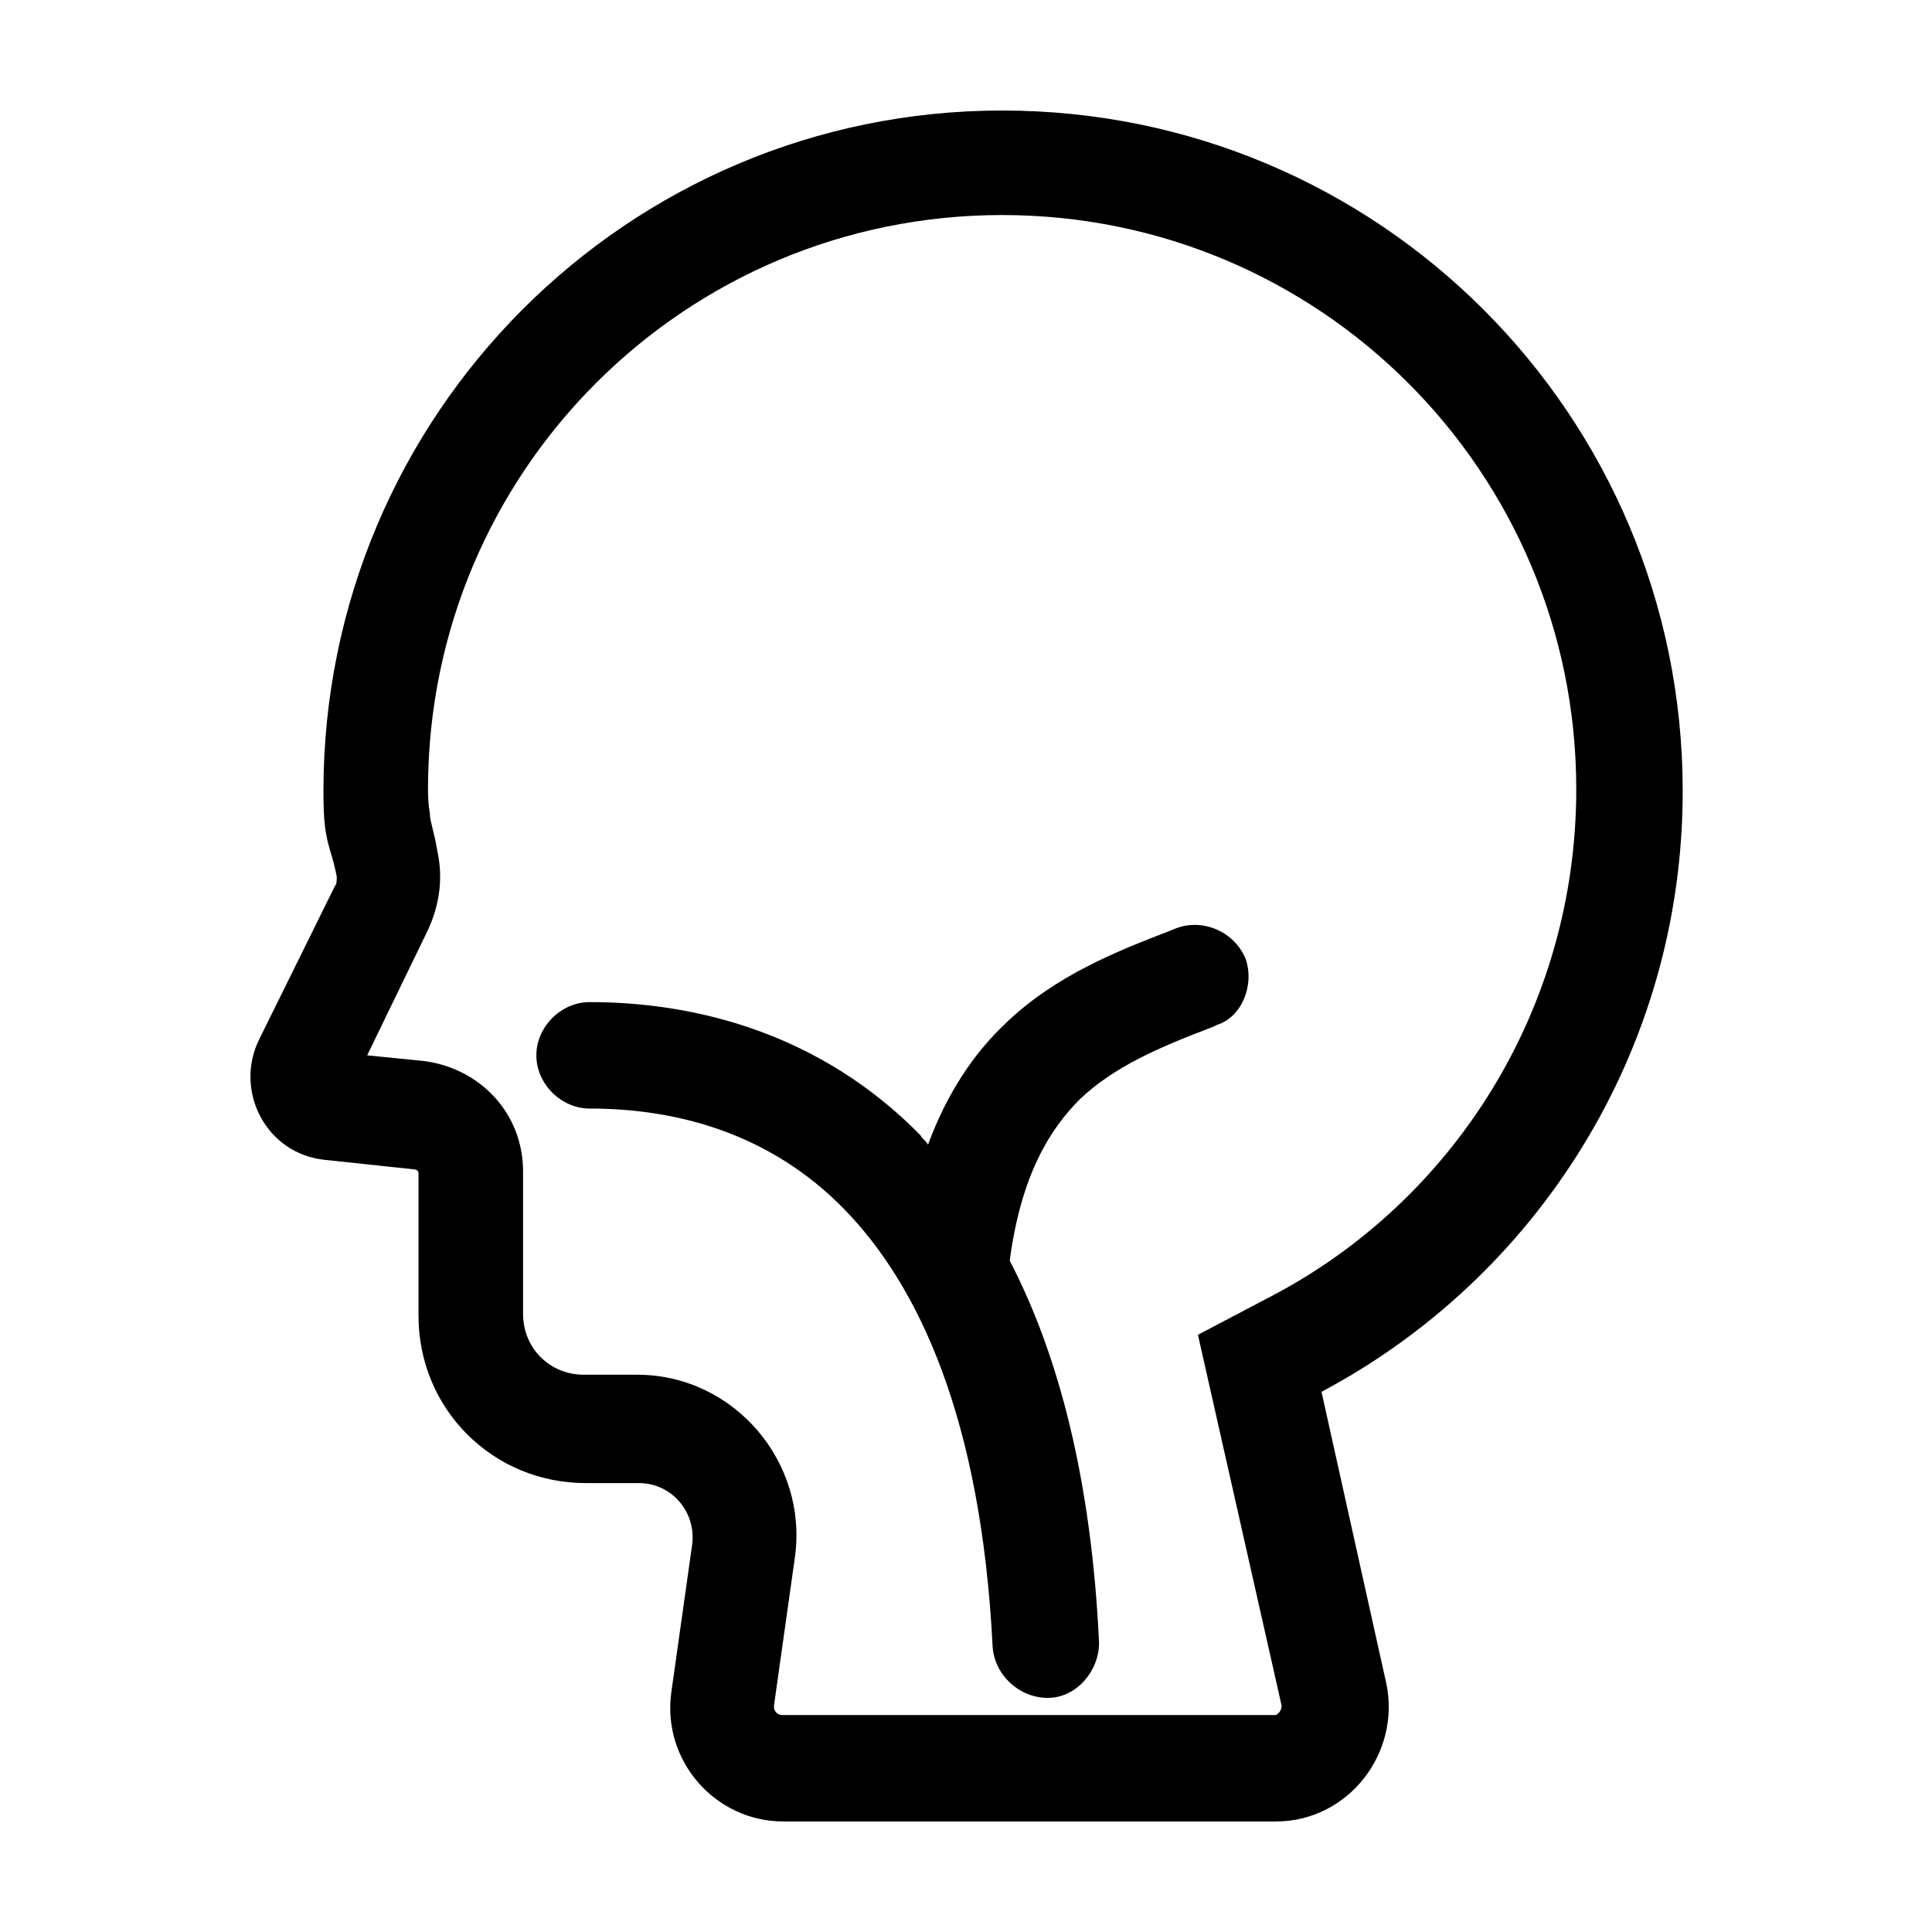 <?xml version="1.0" encoding="UTF-8"?>
<!-- Uploaded to: SVG Repo, www.svgrepo.com, Generator: SVG Repo Mixer Tools -->
<svg fill="#000000" width="800px" height="800px" version="1.1" viewBox="144 144 512 512" xmlns="http://www.w3.org/2000/svg">
 <path d="m474.06 397.98c-3.023-7.055-11.082-10.578-18.137-8.062l-2.519 1.008c-13.098 5.039-29.727 11.586-42.824 24.184-8.566 8.062-15.617 18.641-20.656 32.242-0.504-1.008-1.512-1.512-2.016-2.519-26.199-26.703-58.945-35.266-87.664-35.266-7.559 0-14.105 6.551-14.105 14.105 0 7.559 6.551 14.105 14.105 14.105 23.176 0 47.863 6.551 67.512 26.703 19.648 20.152 36.273 55.418 39.297 115.88 0.504 7.559 7.055 13.602 14.609 13.602 7.559 0 13.602-7.055 13.602-14.609-2.016-42.824-10.578-76.074-23.68-101.27 3.023-22.672 10.578-34.762 18.641-42.824 9.07-8.566 20.656-13.602 35.266-19.145l1.008-0.504c6.555-2.012 10.082-10.578 7.562-17.629zm37.281 191.95-17.129-77.082c56.93-30.23 95.723-90.184 95.723-159.2 0-99.754-80.609-180.36-180.36-180.36-99.25 0-179.86 80.609-179.86 180.36 0 8.566 0.504 11.586 2.016 16.625 0.504 1.512 1.008 3.527 1.512 6.047 0 1.008 0 2.016-0.504 2.519l-20.152 40.809c-6.551 13.602 2.016 30.23 17.633 31.738l23.68 2.519c0.504 0 1.008 0.504 1.008 1.008v37.785c0 24.688 19.648 44.336 44.336 44.336h14.105c8.566 0 15.113 7.559 14.105 16.121l-5.543 39.297c-2.516 18.137 11.59 34.258 29.727 34.258h130.49c19.145 0 33.25-18.137 29.219-36.777zm-30.73-102.27-19.145 10.078 22.168 98.242c0 1.008-0.504 2.016-1.512 2.519h-130.99c-1.008 0-2.016-1.008-2.016-2.016v-0.504l5.543-39.297c3.527-25.191-16.121-48.367-41.816-48.367h-14.105c-9.07 0-16.121-7.055-16.121-16.121v-37.785c0-15.113-11.082-27.207-26.199-29.223l-15.113-1.512 16.121-33.25c3.023-6.551 4.031-13.602 2.519-20.656-0.504-3.023-1.008-5.039-1.512-7.055-0.504-2.016-0.504-2.519-0.504-3.023s-0.504-2.016-0.504-6.551c0-84.137 68.016-152.15 152.15-152.15 84.133 0.004 152.15 68.02 152.15 152.16 0 58.441-32.75 109.33-81.113 134.52z"/>
</svg>